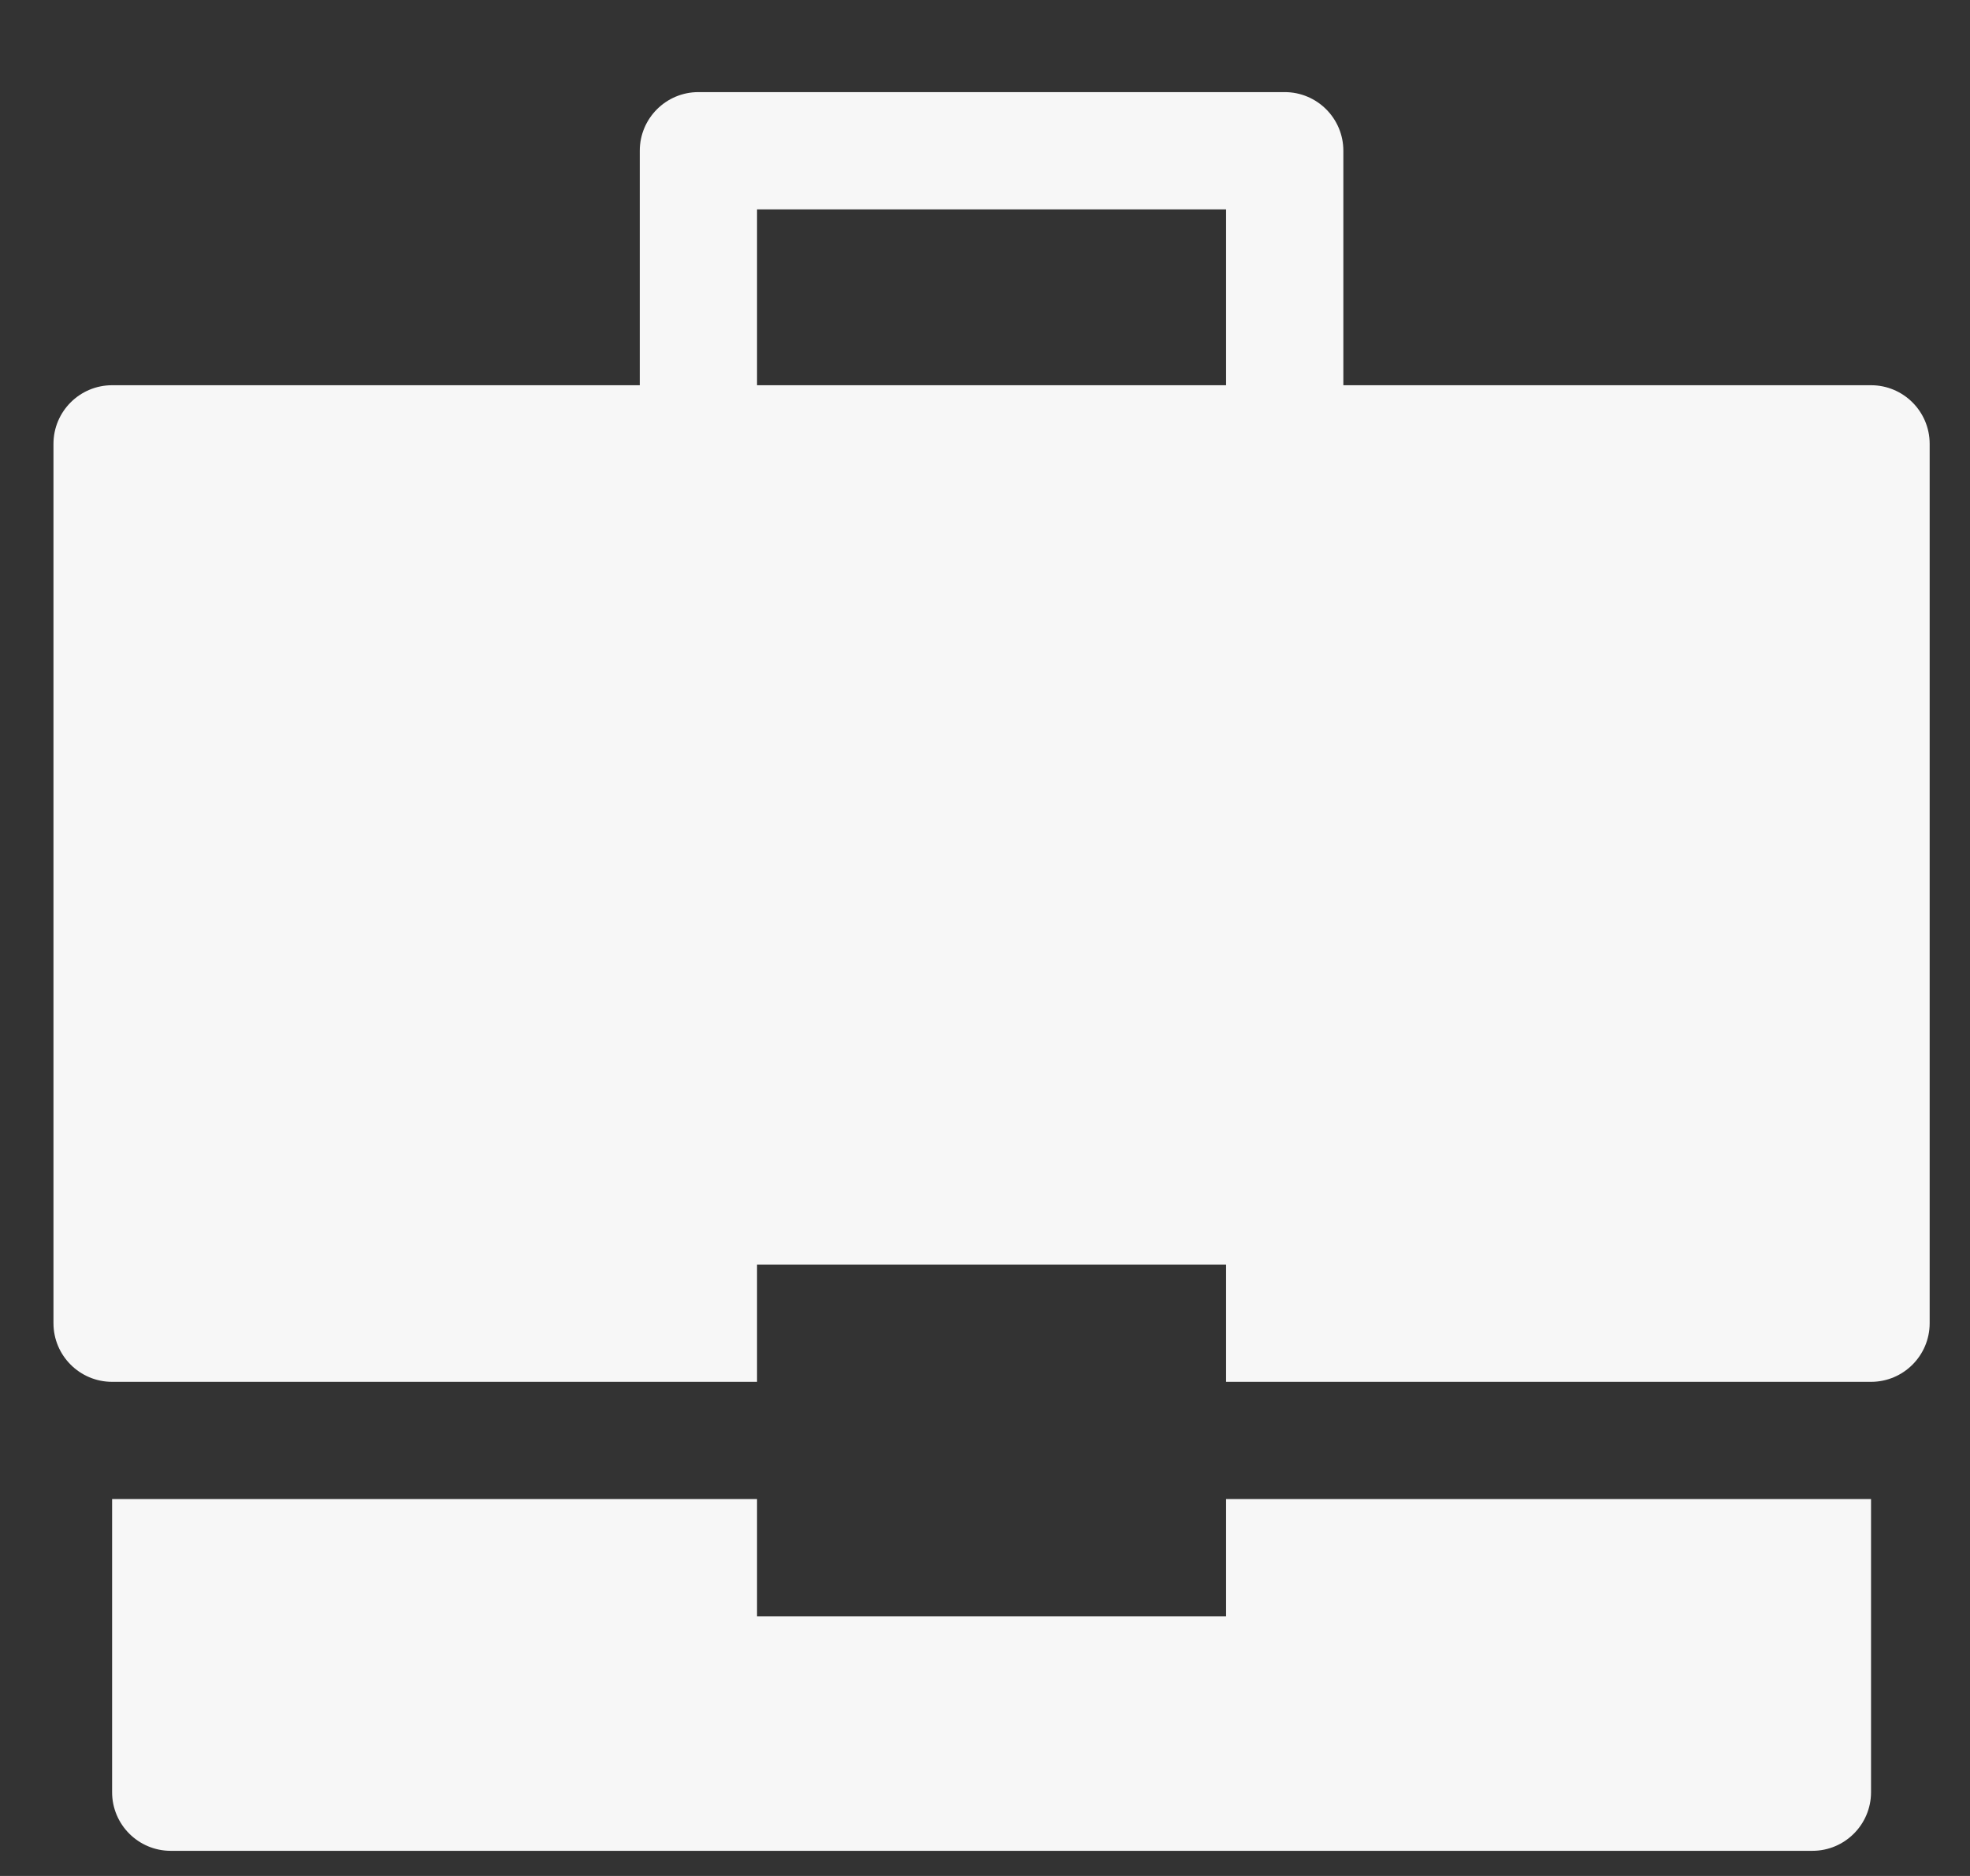 <svg width="21" height="20" viewBox="0 0 21 20" fill="none" xmlns="http://www.w3.org/2000/svg">
    <rect x="0" y="0" width="21" height="20" fill="#333333" stroke="none"/>
    <path d="M13.07 15.982V17.232H8.07V15.982H1.195V19.107C1.195 19.452 1.475 19.732 1.82 19.732H19.32C19.665 19.732 19.945 19.452 19.945 19.107V15.982H13.07Z"
          fill="#F7F7F7"/>
    <path d="M19.945 4.107H14.32V1.607C14.32 1.262 14.04 0.982 13.695 0.982H7.445C7.1 0.982 6.82 1.262 6.82 1.607V4.107H1.195C0.85 4.107 0.57 4.387 0.57 4.732V14.107C0.57 14.452 0.85 14.732 1.195 14.732H8.07V13.482H13.07V14.732H19.945C20.29 14.732 20.57 14.452 20.57 14.107V4.732C20.57 4.387 20.29 4.107 19.945 4.107ZM13.07 4.107H8.07V2.232H13.07V4.107Z"
          fill="#F7F7F7"/>
</svg>
